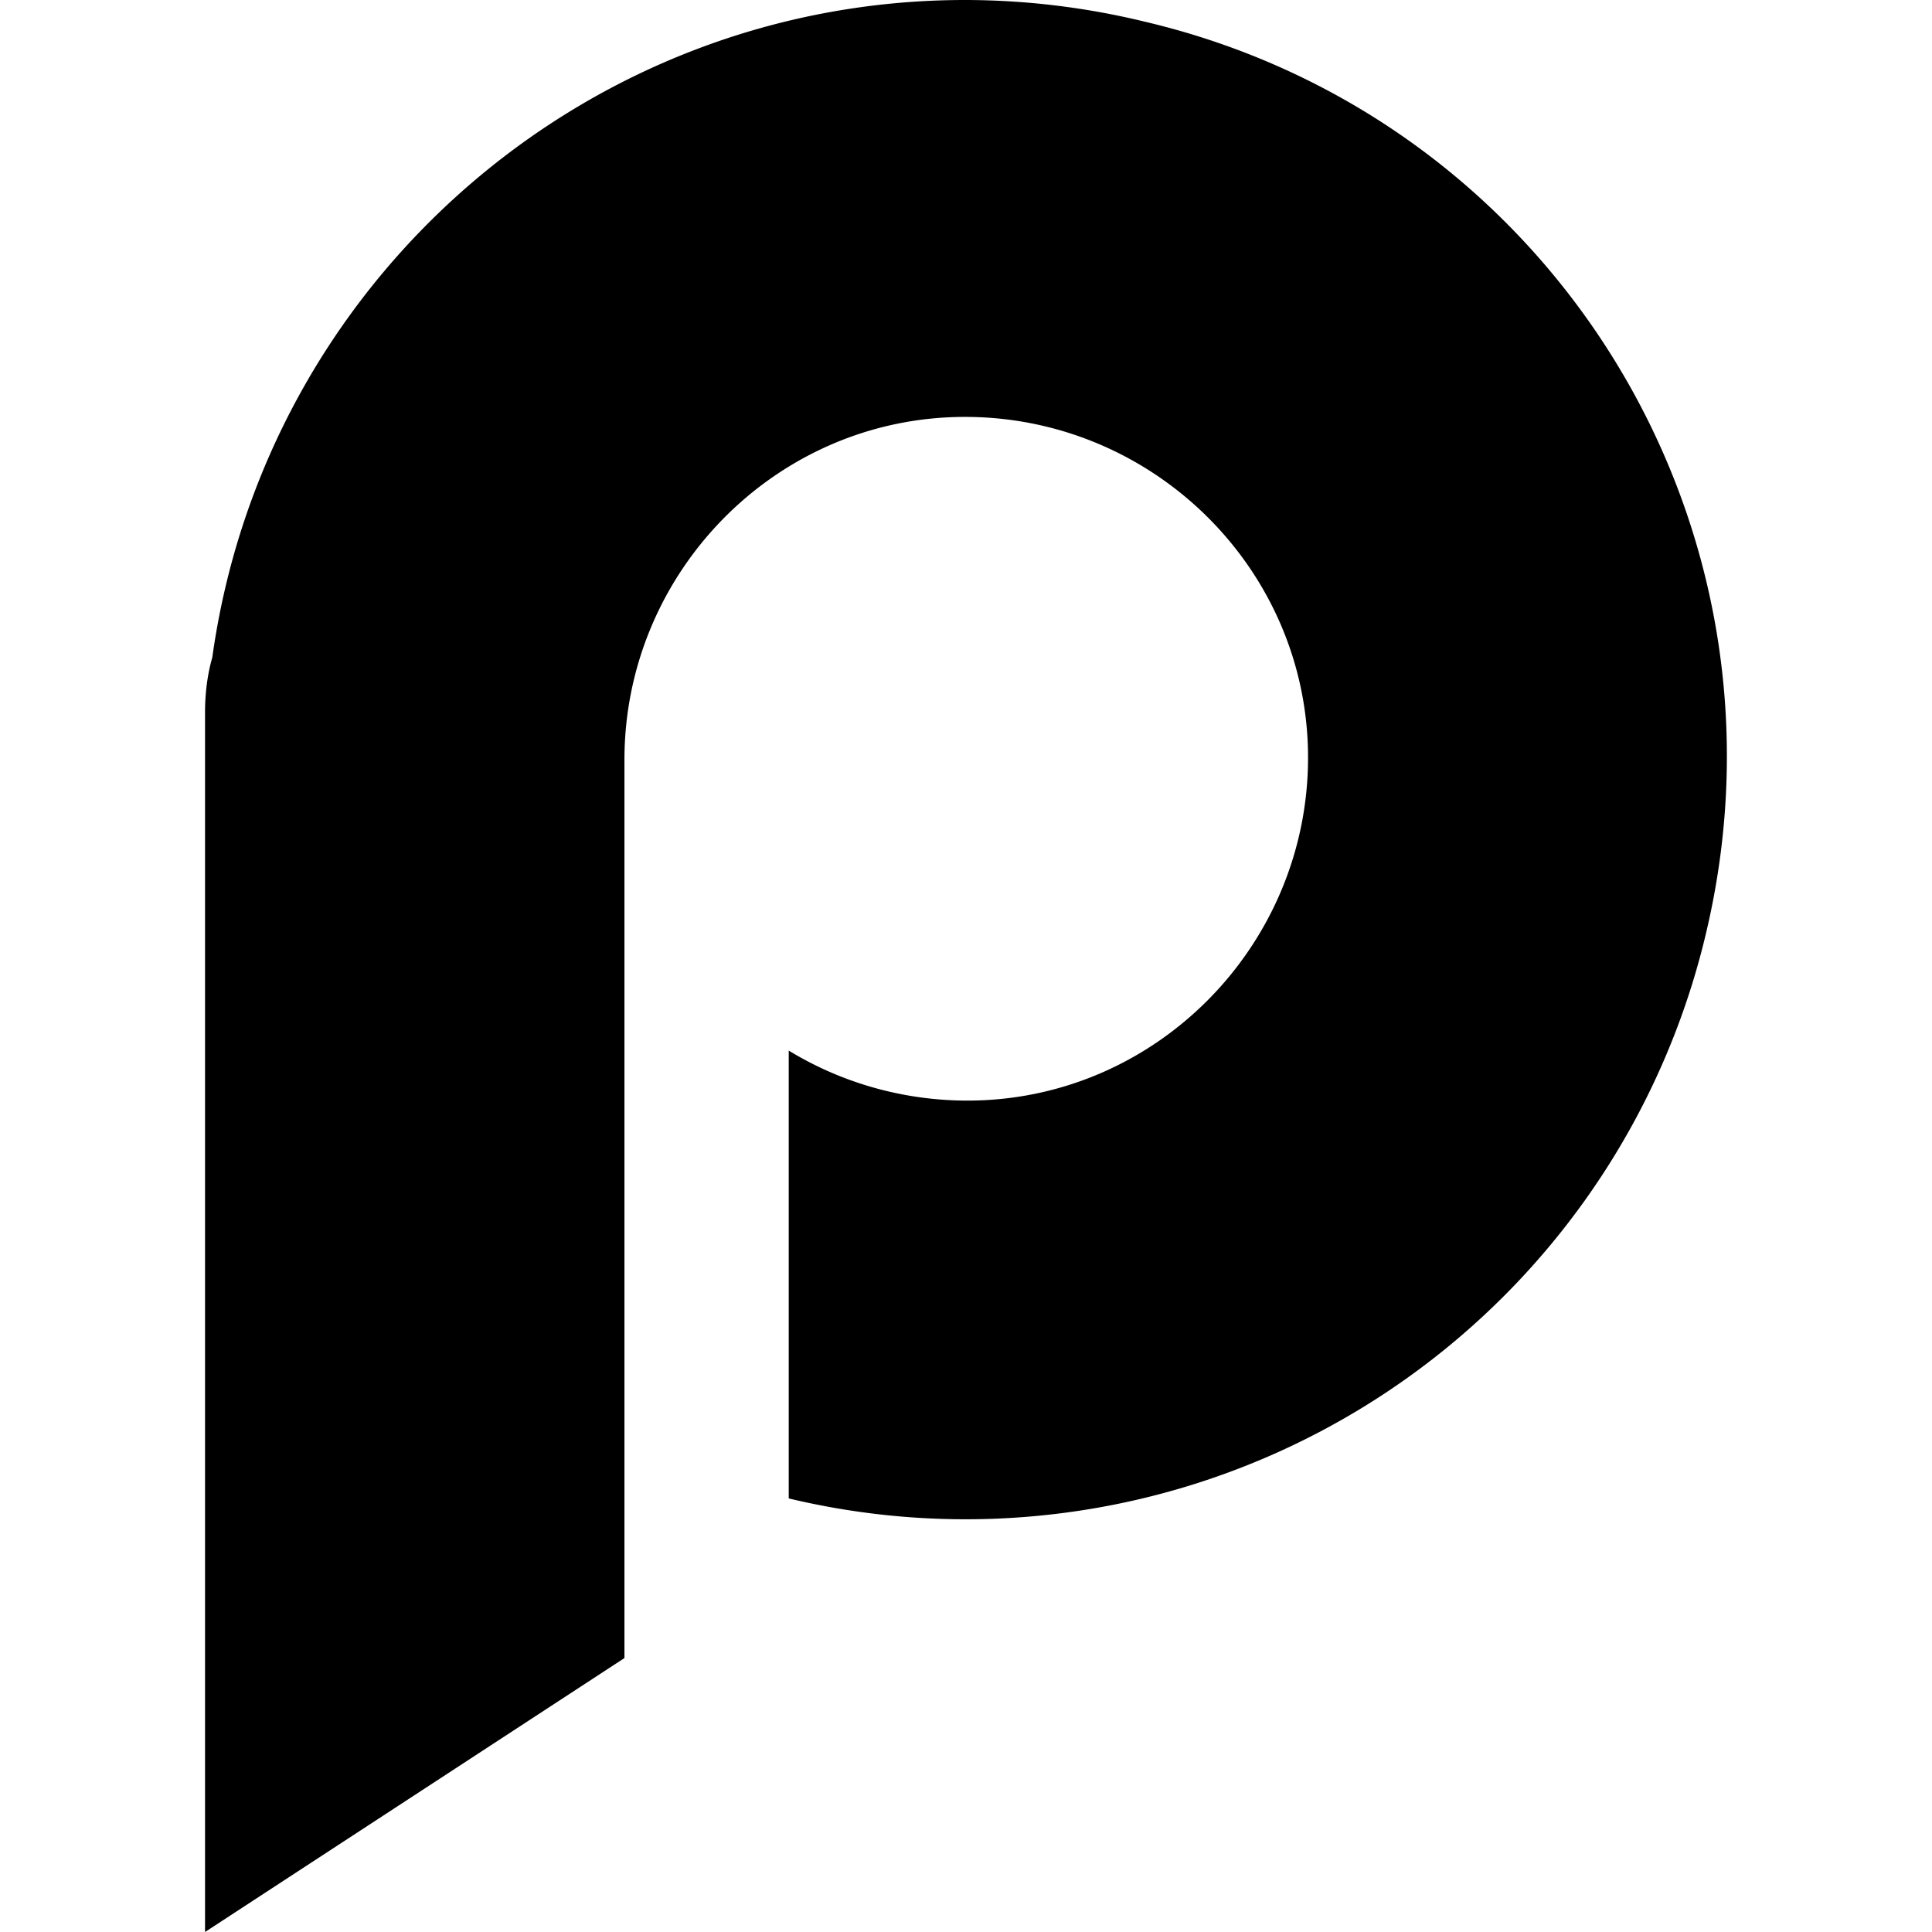 <svg role="img" viewBox="0 0 24 24" xmlns="http://www.w3.org/2000/svg"><title>Piapro</title><path d="M11.988 0c-4.705 0-8.7 3.492-9.351 8.168-.06.207-.09.444-.09.68V24l5.21-3.403V9.44c0-2.338 1.893-4.261 4.231-4.261s4.261 1.894 4.261 4.232c0 2.337-1.894 4.261-4.231 4.261-.77 0-1.54-.207-2.22-.621v5.563A9.45 9.45 0 0 0 21.191 11.6C22.405 6.51 19.268 1.45 14.207.266A9.48 9.48 0 0 0 11.988 0Z"/></svg>